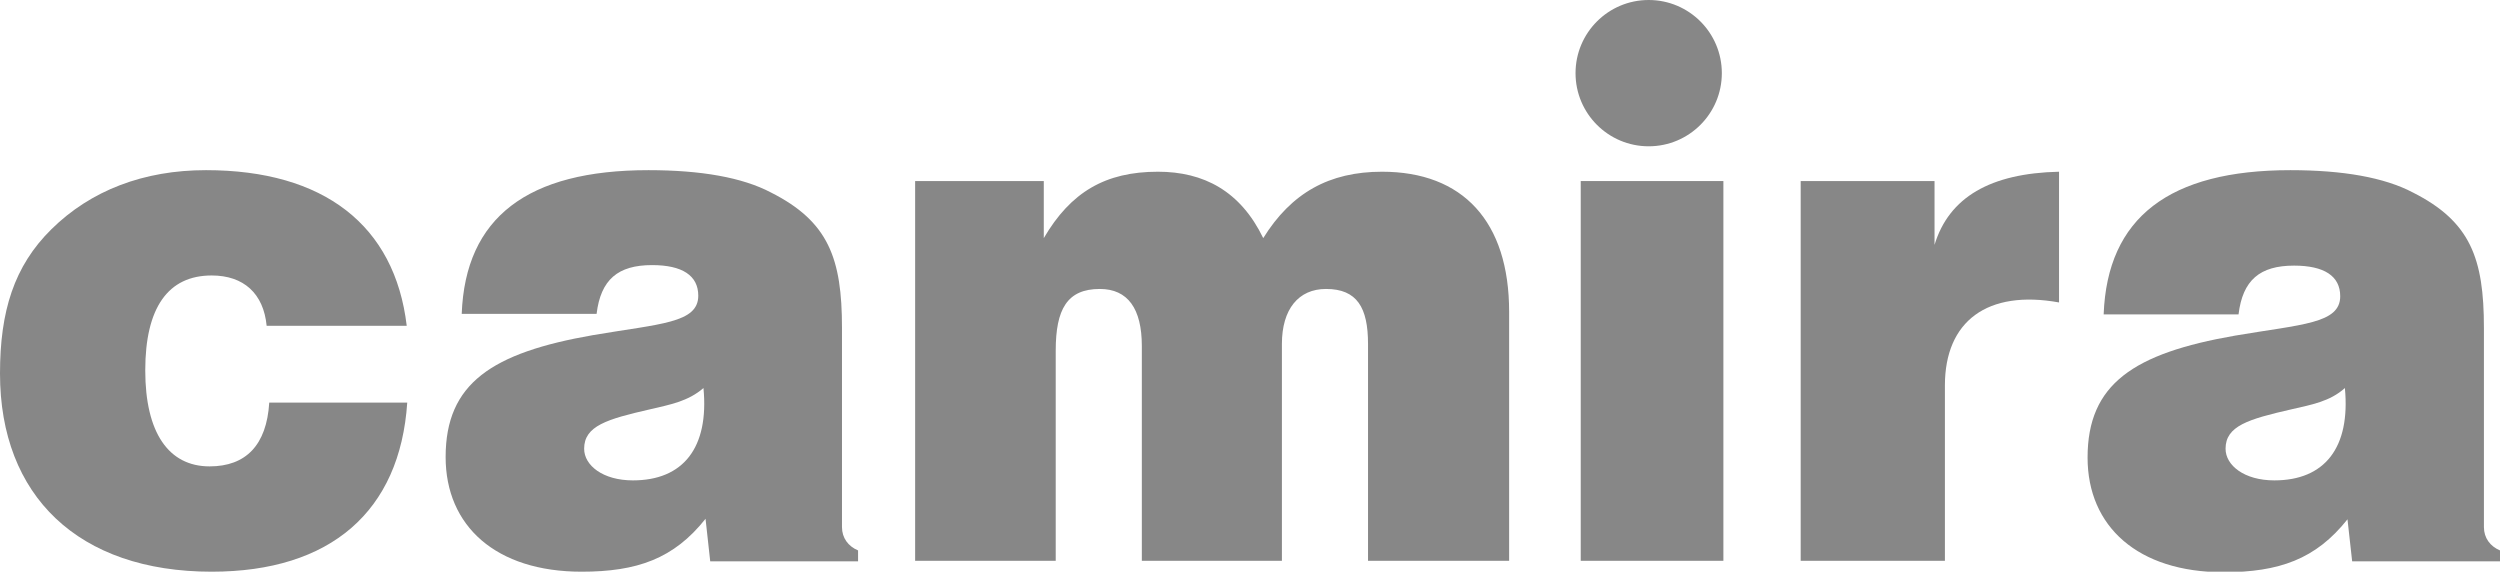 <?xml version="1.0" encoding="utf-8"?>
<!-- Generator: Adobe Illustrator 21.0.2, SVG Export Plug-In . SVG Version: 6.00 Build 0)  -->
<svg version="1.1" id="Layer_1" xmlns="http://www.w3.org/2000/svg" xmlns:xlink="http://www.w3.org/1999/xlink" x="0px" y="0px"
	 viewBox="0 0 481.9 110.2" style="enable-background:new 0 0 481.9 110.2;" xml:space="preserve">
<style type="text/css">
	.st0{fill:#878787;}
</style>
<g>
	<path class="st0" d="M40.8,110.2C15.1,110.2,0,95.6,0,72c0-12,2.7-20.7,9.9-27.8c7.6-7.5,17.8-11.4,29.8-11.4
		c22.7,0,36.4,10.6,38.7,30H51.4c-0.6-6.2-4.4-9.7-10.6-9.7c-8.4,0-12.8,6.2-12.8,18.3c0,12,4.5,18.5,12.4,18.5
		c7,0,11-4.1,11.5-12.3h26.6C77.1,98.6,63.7,110.2,40.8,110.2z"/>
	<path class="st0" d="M125,32.8c10.1,0,18.1,1.4,23.6,4.3c11.1,5.6,13.7,12.7,13.7,26.1v38.4c0,2.1,1.2,3.7,3.1,4.5v2.1h-28.5
		L136,100c-6.1,7.7-13.2,10.2-23.9,10.2c-16.5,0-26.2-8.8-26.2-22.1c0-14.2,8.9-20.1,28.4-23.5c12.9-2.2,20.3-2.3,20.3-7.6
		c0-3.9-3.1-5.9-8.9-5.9c-6.6,0-9.9,2.8-10.7,9.4H89C89.7,41.9,101.7,32.8,125,32.8z M125.3,78.9c-8.3,1.9-12.7,3.2-12.7,7.6
		c0,3.2,3.6,6.1,9.4,6.1c9.7,0,14.7-6.3,13.6-17.8C132.6,77.4,129.1,78,125.3,78.9z"/>
	<path class="st0" d="M176.1,34.9h25.1v11c5.2-8.9,11.9-12.8,22-12.8c8.8,0,15.9,3.7,20.3,12.8c5.4-8.7,12.7-12.8,22.9-12.8
		c15.6,0,24.5,9.6,24.5,27v48h-27.2V66.3c0-7-2.1-10.6-8.1-10.6c-5.3,0-8.5,3.9-8.5,10.6v41.8h-27V66.7c0-7.2-2.7-11-8.1-11
		c-6.3,0-8.5,3.9-8.5,11.9v40.5h-27.1V34.9z"/>
	<rect x="304.7" y="34.9" class="st0" width="27.5" height="73.2"/>
	<path class="st0" d="M347.2,34.9h25.7v12.3c2.8-9.2,10.8-13.8,24-14.1v25.2c-13.8-2.5-22,3.6-22,16v33.8h-27.8V34.9z"/>
	<path class="st0" d="M441.5,32.8c10.1,0,18.1,1.4,23.6,4.3c11.1,5.6,13.7,12.7,13.7,26.1v38.4c0,2.1,1.2,3.7,3.1,4.5v2.1h-28.5
		l-0.9-8.1c-6.1,7.7-13.2,10.2-23.9,10.2c-16.5,0-26.2-8.8-26.2-22.1c0-14.2,8.9-20.1,28.4-23.5c12.9-2.2,20.3-2.3,20.3-7.6
		c0-3.9-3.1-5.9-8.9-5.9c-6.6,0-9.9,2.8-10.7,9.4h-26C406.2,41.9,418.2,32.8,441.5,32.8z M441.7,78.9c-8.3,1.9-12.7,3.2-12.7,7.6
		c0,3.2,3.6,6.1,9.4,6.1c9.7,0,14.7-6.3,13.6-17.8C449.1,77.4,445.6,78,441.7,78.9z"/>
	<circle class="st0" cx="317.8" cy="14.1" r="14.1"/>
</g>
</svg>
